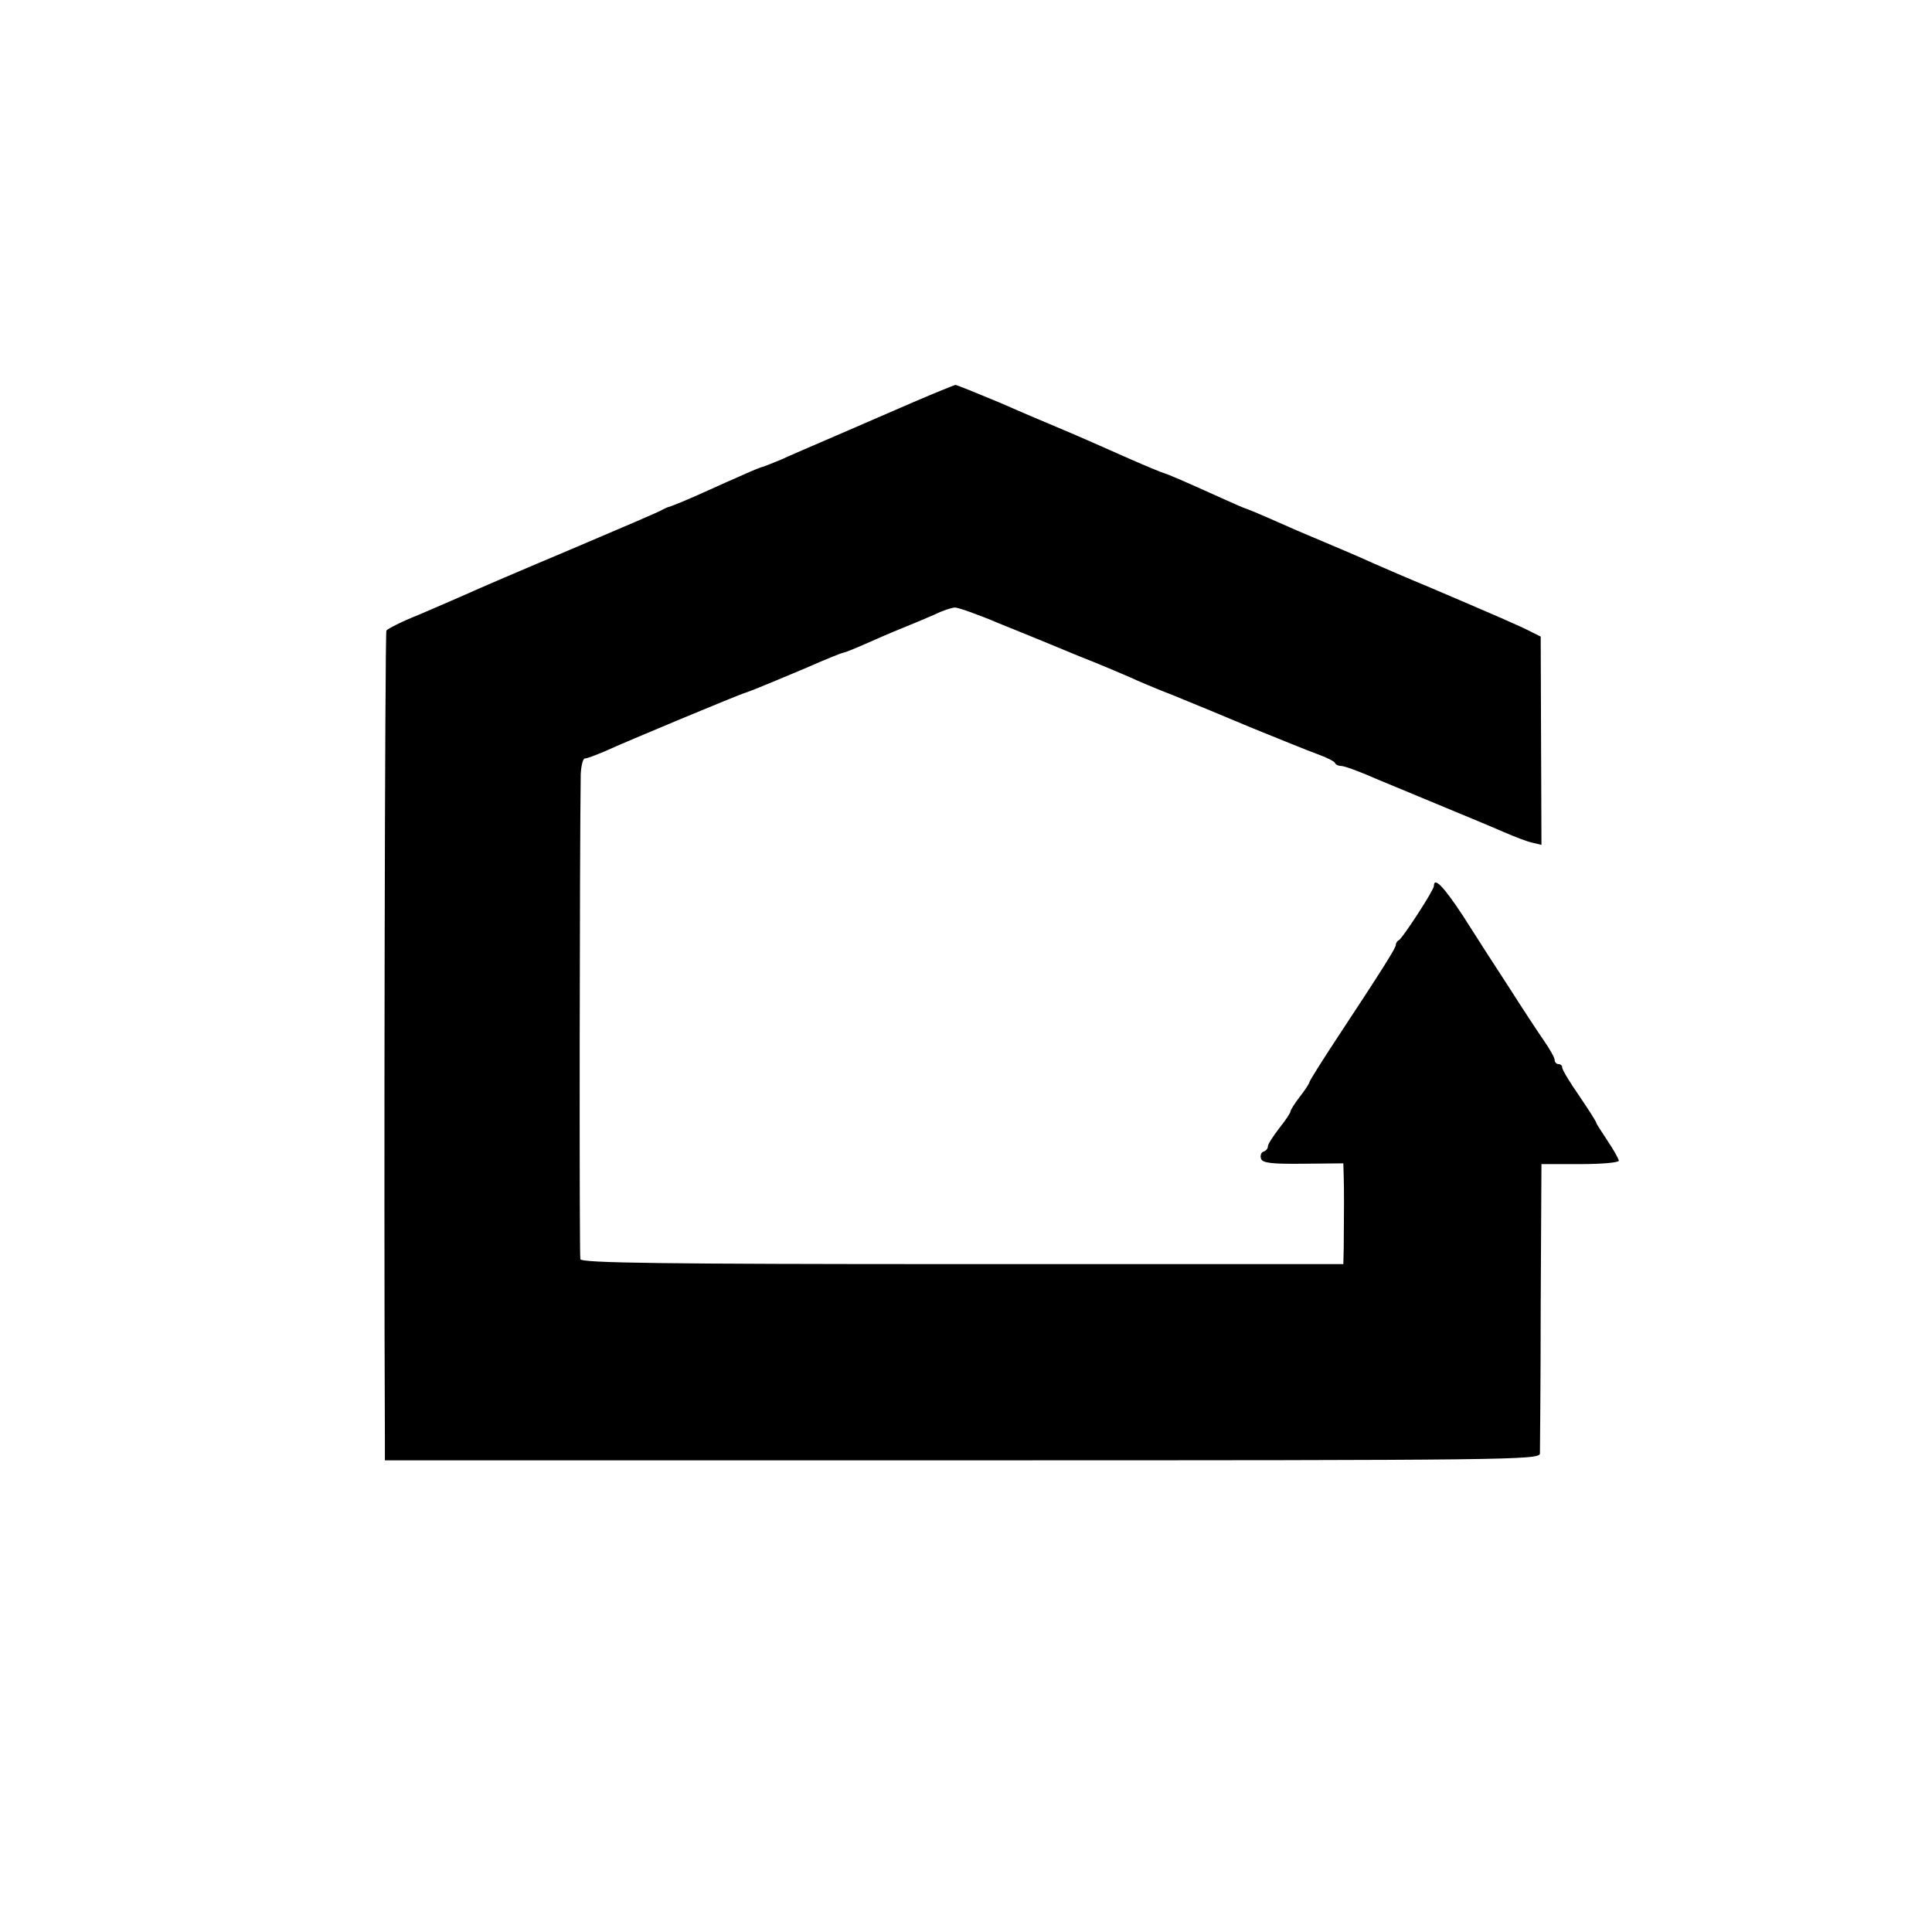 <?xml version="1.0" standalone="no"?>
<!DOCTYPE svg PUBLIC "-//W3C//DTD SVG 20010904//EN"
 "http://www.w3.org/TR/2001/REC-SVG-20010904/DTD/svg10.dtd">
<svg version="1.0" xmlns="http://www.w3.org/2000/svg"
 width="512pt" height="512pt" viewBox="0 0 512 512"
 preserveAspectRatio="xMidYMid meet">
<g transform="translate(0,512) scale(0.1,-0.1)"
fill="#000000" stroke="none">
<path d="M2420 4054 c-58 -25 -152 -66 -210 -91 -58 -25 -121 -52 -140 -61
-19 -8 -40 -16 -45 -18 -6 -1 -31 -11 -55 -22 -25 -11 -66 -29 -92 -41 -55
-25 -101 -44 -108 -45 -3 -1 -9 -4 -15 -7 -5 -4 -113 -50 -240 -104 -126 -53
-252 -107 -280 -120 -27 -12 -85 -37 -127 -55 -43 -17 -80 -36 -84 -41 -4 -7
-7 -1511 -4 -2141 l0 -58 1530 0 c1450 0 1530 1 1531 18 0 9 2 186 2 392 l2
375 103 0 c56 0 102 4 102 9 0 4 -13 28 -30 53 -16 24 -30 46 -30 48 0 3 -20
34 -45 71 -25 36 -45 69 -45 75 0 5 -4 9 -10 9 -5 0 -10 5 -10 11 0 6 -13 29
-29 52 -16 23 -58 87 -93 142 -36 55 -90 139 -121 188 -50 76 -77 105 -77 79
0 -11 -81 -135 -92 -143 -6 -3 -9 -9 -9 -13 1 -7 -35 -64 -151 -240 -43 -65
-78 -121 -78 -124 0 -3 -11 -20 -25 -38 -14 -18 -25 -36 -25 -39 0 -4 -13 -24
-30 -45 -16 -21 -30 -42 -30 -48 0 -6 -5 -12 -12 -14 -6 -2 -9 -11 -6 -19 4
-11 28 -14 112 -13 l106 1 1 -36 c1 -34 1 -90 0 -188 l-1 -43 -1009 0 c-798 0
-1010 3 -1013 13 -3 9 -2 1081 1 1285 1 23 6 42 11 42 6 0 29 9 53 19 54 25
359 152 372 155 12 4 38 14 159 65 52 23 97 41 100 41 3 0 29 10 58 23 29 13
73 32 98 42 25 10 63 26 86 36 22 11 47 19 55 19 8 0 60 -18 114 -41 55 -22
150 -61 210 -86 61 -24 124 -51 140 -58 17 -8 68 -30 115 -48 47 -19 141 -58
210 -87 69 -28 145 -59 170 -68 25 -9 47 -20 48 -24 2 -5 10 -8 17 -8 8 0 49
-15 92 -34 43 -18 125 -52 183 -76 58 -24 128 -53 155 -65 28 -12 61 -25 75
-28 l25 -6 -1 276 -1 276 -24 12 c-33 17 -91 42 -269 118 -58 24 -125 53 -150
64 -39 18 -101 44 -205 88 -16 7 -50 22 -75 33 -25 11 -49 21 -55 23 -5 1 -37
15 -70 30 -93 42 -139 62 -150 65 -5 1 -53 21 -105 44 -52 23 -124 55 -160 70
-36 15 -114 48 -173 74 -60 25 -112 46 -115 46 -4 -1 -54 -21 -112 -46z"/>
</g>
</svg>
